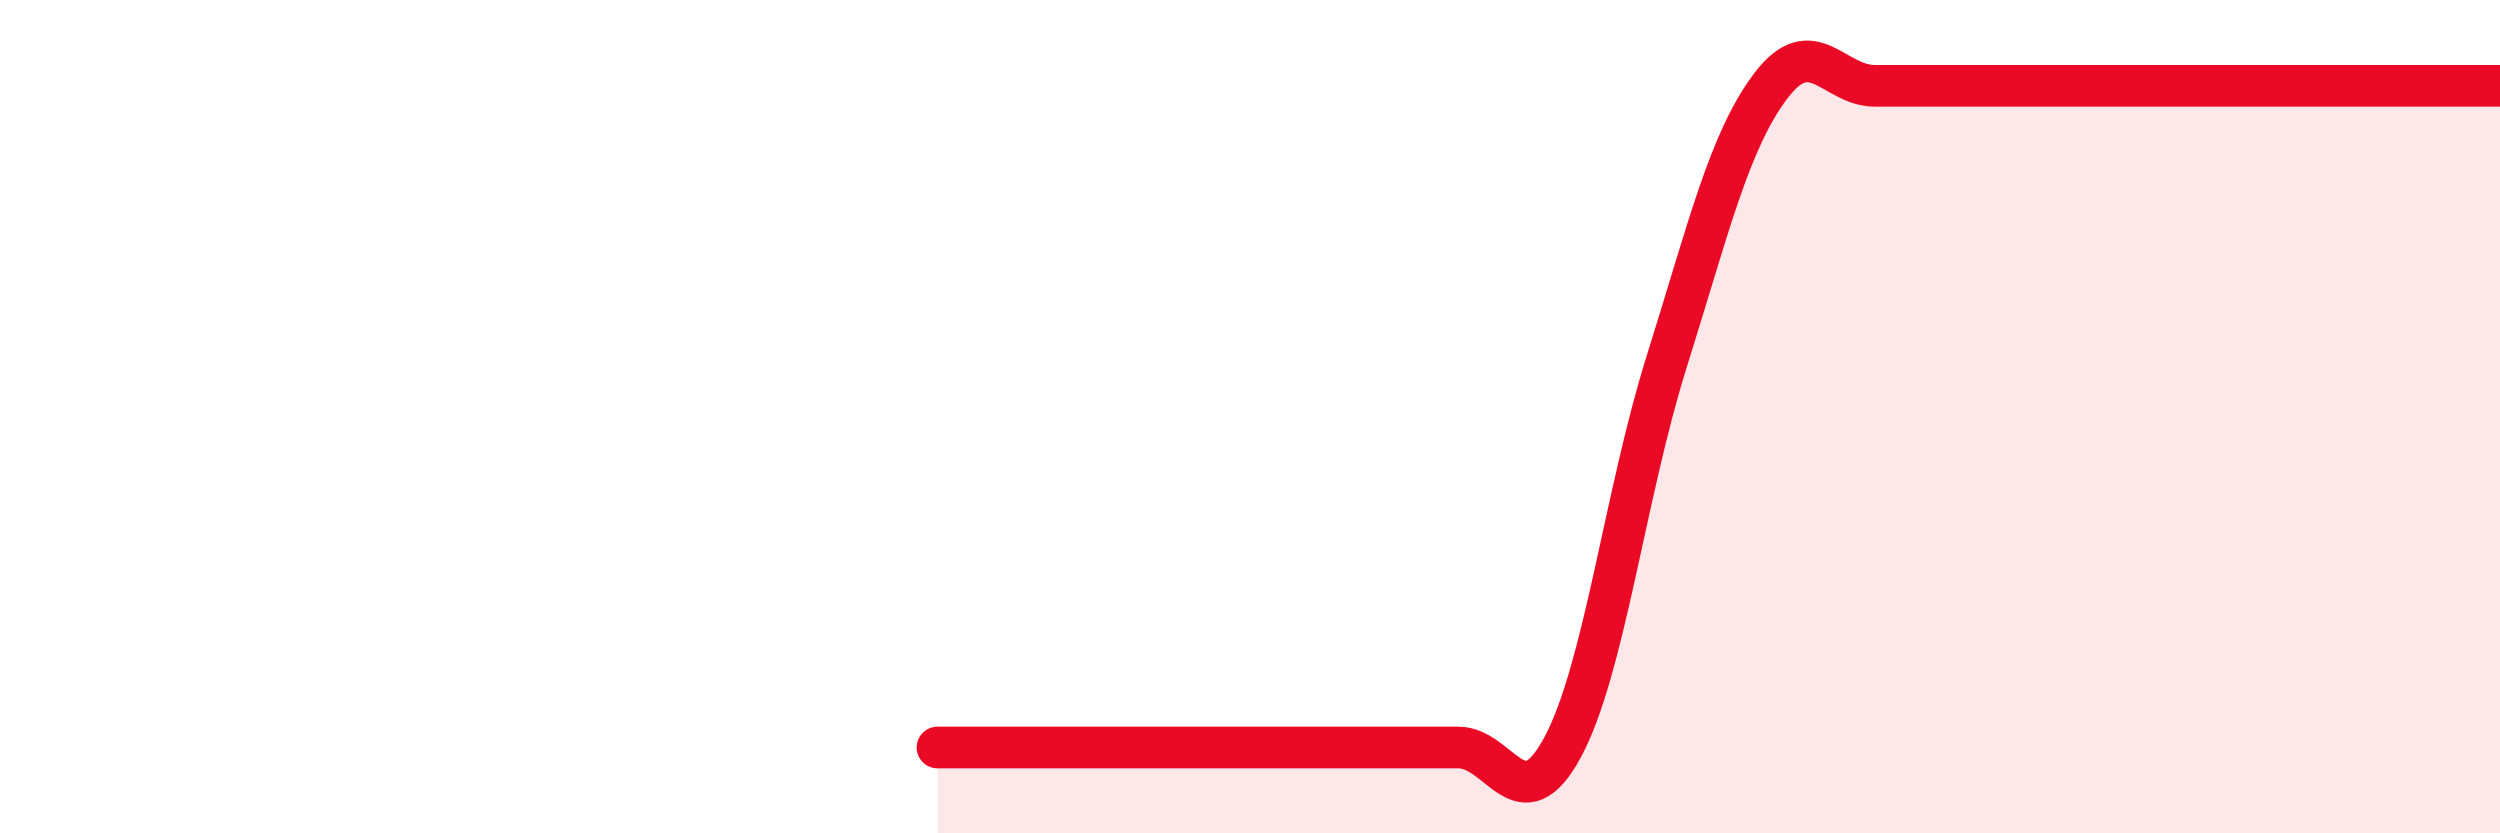 
    <svg width="60" height="20" viewBox="0 0 60 20" xmlns="http://www.w3.org/2000/svg">
      <path
        d="M 22.5,17.94 C 23,17.94 24,17.94 25,17.94 C 26,17.94 26.5,17.94 27.5,17.94 C 28.5,17.94 29,17.94 30,17.94 C 31,17.94 31.5,17.94 32.5,17.94 C 33.5,17.94 34,17.94 35,17.94 C 36,17.94 36.5,19.79 37.5,17.94 C 38.5,16.09 39,11.86 40,8.68 C 41,5.5 41.5,3.38 42.5,2.06 C 43.5,0.74 44,2.06 45,2.06 C 46,2.06 46.5,2.06 47.5,2.06 C 48.5,2.06 49,2.06 50,2.06 C 51,2.06 51.5,2.06 52.5,2.06 C 53.5,2.06 53.5,2.06 55,2.06 C 56.5,2.06 59,2.06 60,2.06L60 20L22.5 20Z"
        fill="#EB0A25"
        opacity="0.1"
        stroke-linecap="round"
        stroke-linejoin="round"
      />
      <path
        d="M 22.5,17.94 C 23,17.94 24,17.94 25,17.94 C 26,17.94 26.5,17.94 27.5,17.94 C 28.5,17.94 29,17.94 30,17.94 C 31,17.94 31.5,17.94 32.5,17.94 C 33.5,17.94 34,17.94 35,17.94 C 36,17.94 36.5,19.79 37.5,17.94 C 38.5,16.09 39,11.86 40,8.68 C 41,5.5 41.5,3.38 42.5,2.06 C 43.5,0.74 44,2.06 45,2.06 C 46,2.06 46.5,2.06 47.5,2.06 C 48.5,2.06 49,2.06 50,2.06 C 51,2.06 51.5,2.06 52.5,2.06 C 53.5,2.06 53.5,2.06 55,2.06 C 56.5,2.06 59,2.06 60,2.06"
        stroke="#EB0A25"
        stroke-width="1"
        fill="none"
        stroke-linecap="round"
        stroke-linejoin="round"
      />
    </svg>
  